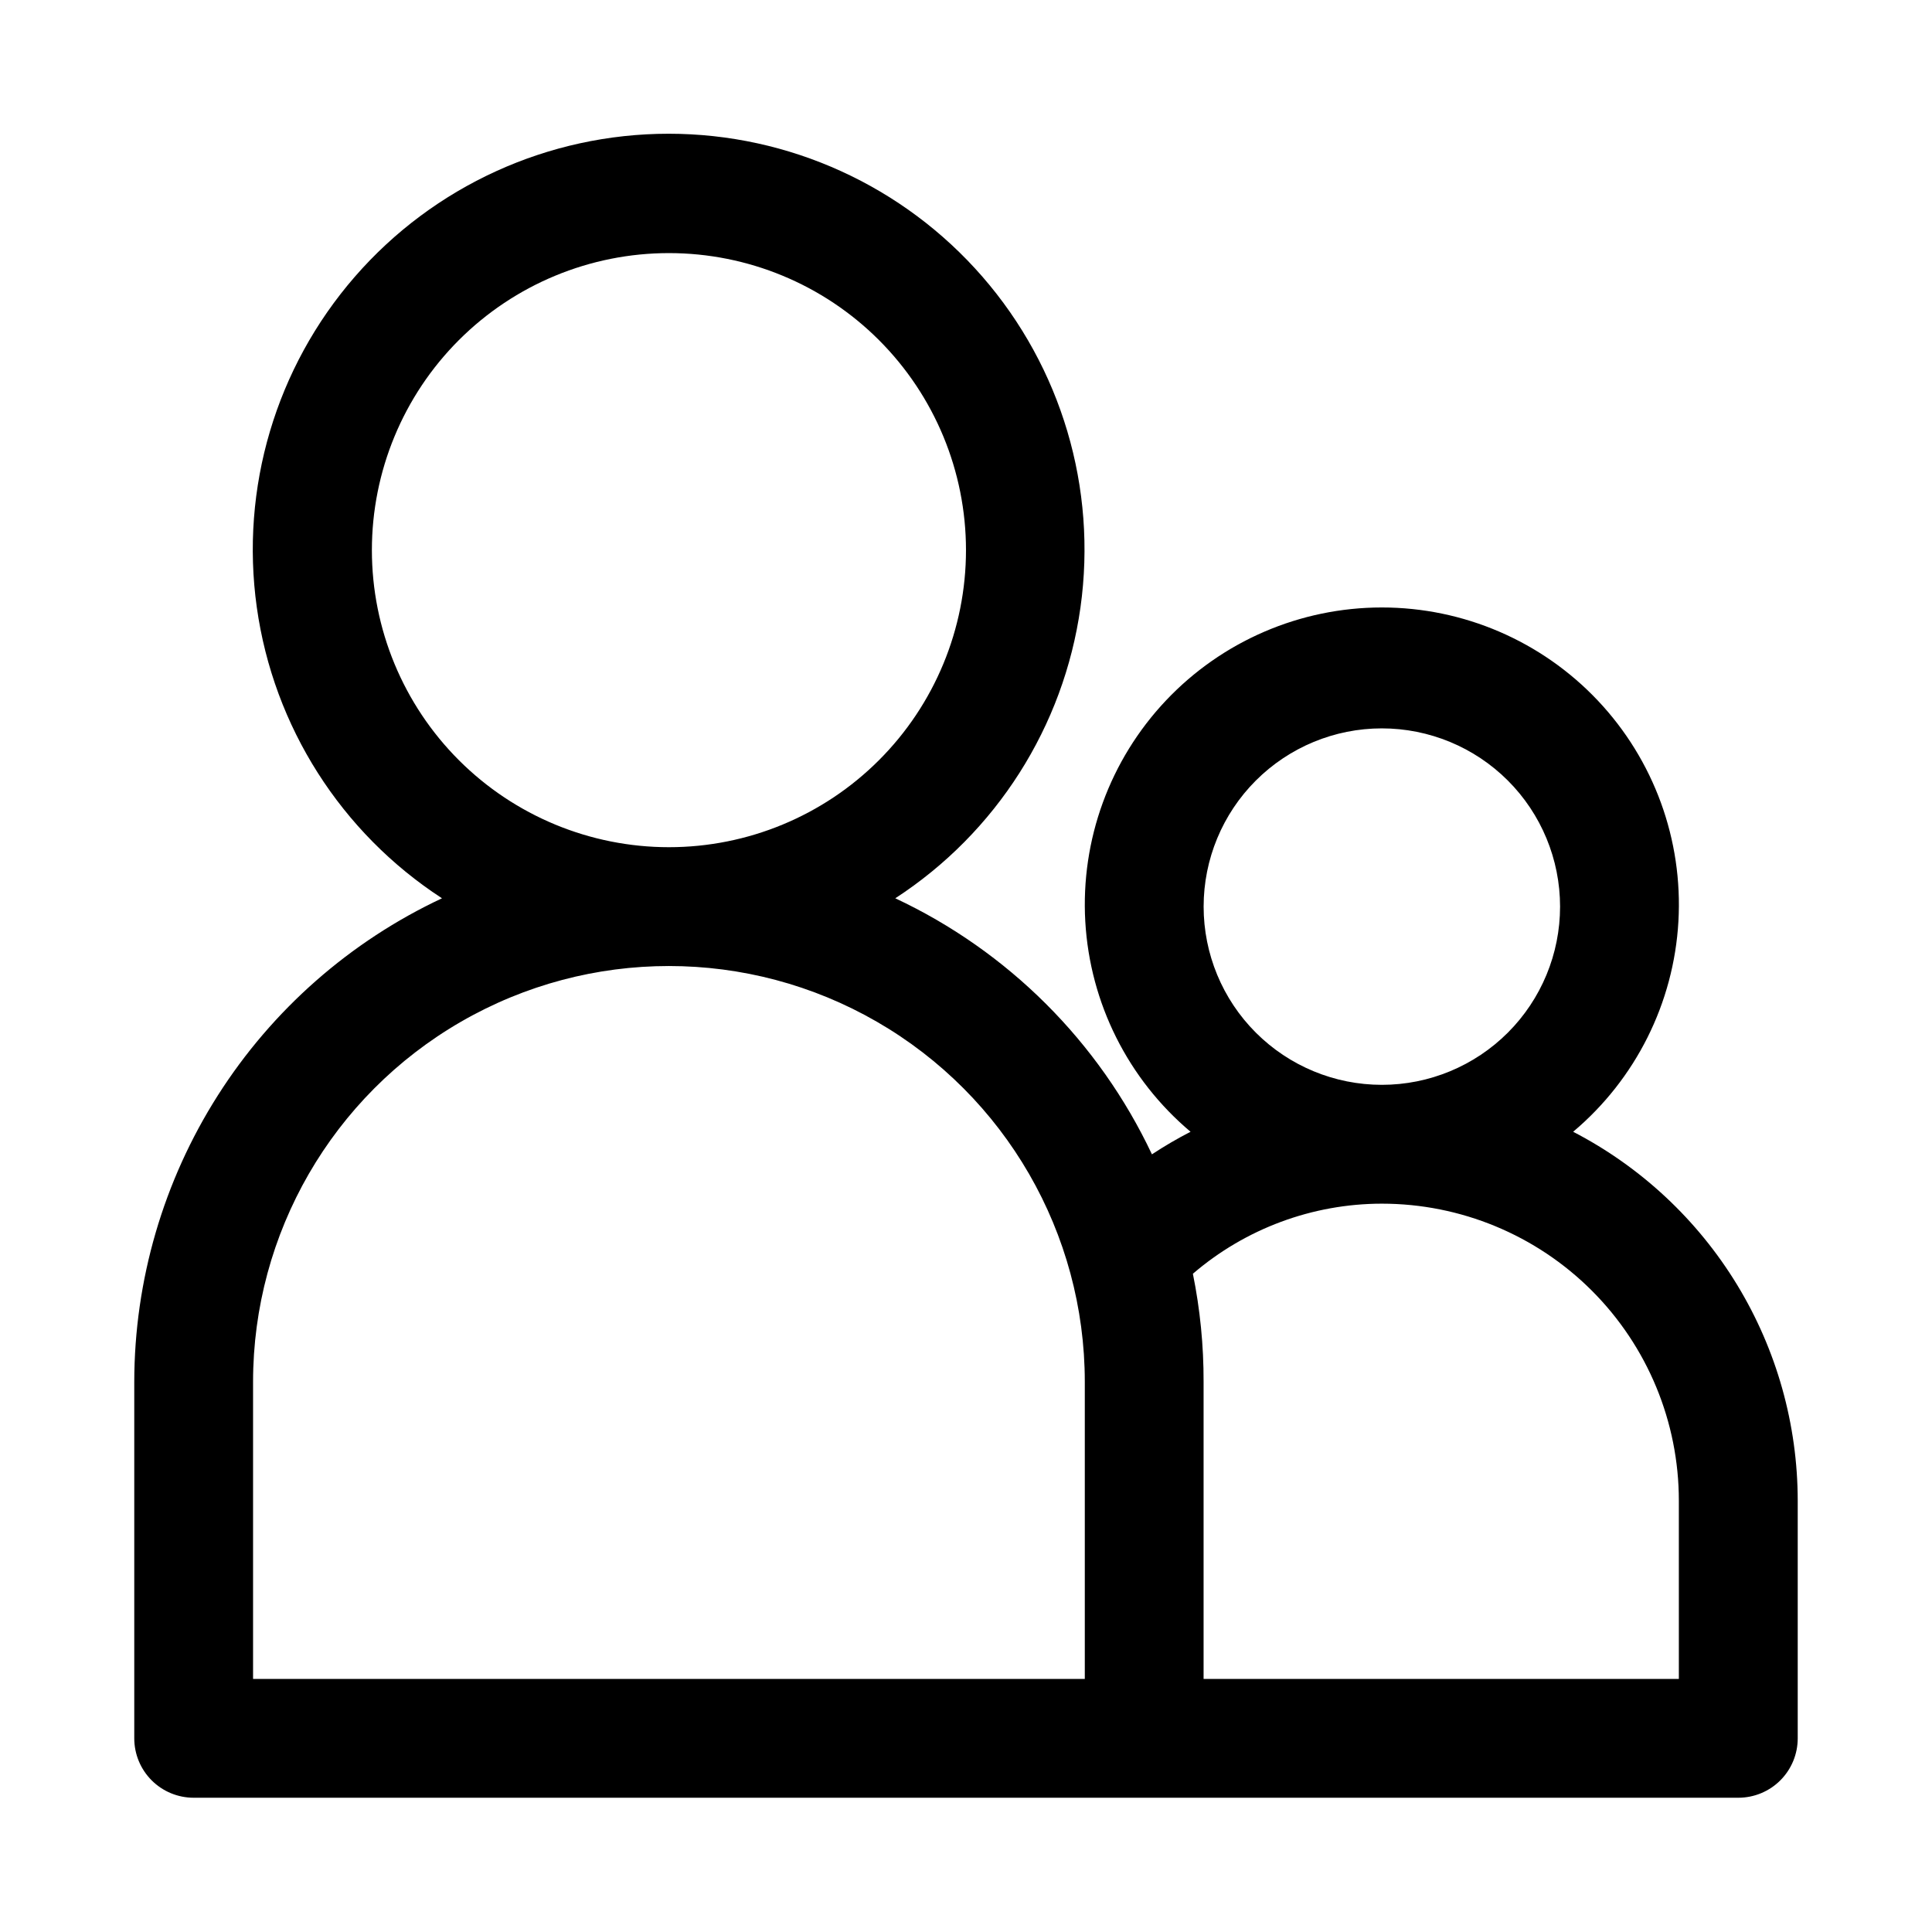 <?xml version="1.0" encoding="UTF-8"?>
<!-- Uploaded to: ICON Repo, www.svgrepo.com, Generator: ICON Repo Mixer Tools -->
<svg fill="#000000" width="800px" height="800px" version="1.1" viewBox="144 144 512 512" xmlns="http://www.w3.org/2000/svg">
 <path d="m560.9 443.93c16.57-13.949 26.66-34.105 27.895-55.73 1.238-21.621-6.488-42.801-21.359-58.547-14.871-15.742-35.574-24.668-57.23-24.668-21.66 0-42.359 8.926-57.23 24.668-14.871 15.746-22.598 36.926-21.363 58.547 1.238 21.625 11.328 41.781 27.898 55.73-3.516 1.809-6.934 3.805-10.234 5.981-14.078-29.848-38.133-53.848-68.016-67.855 26.746-17.387 44.648-45.508 49.078-77.098 4.43-31.59-5.043-63.551-25.977-87.621-20.93-24.07-51.266-37.895-83.164-37.895-31.898 0-62.234 13.824-83.164 37.895-20.934 24.07-30.406 56.031-25.977 87.621 4.43 31.59 22.332 59.711 49.078 77.098-24.355 11.418-44.961 29.531-59.402 52.227-14.441 22.695-22.125 49.031-22.152 75.93v94.465c0 4.176 1.66 8.18 4.609 11.133 2.953 2.953 6.957 4.609 11.133 4.609h409.35c4.176 0 8.18-1.656 11.133-4.609 2.953-2.953 4.609-6.957 4.609-11.133v-62.977c-0.016-20.184-5.574-39.977-16.066-57.219-10.496-17.238-25.523-31.266-43.445-40.551zm-97.926-59.672c0-12.527 4.973-24.539 13.832-33.398 8.859-8.855 20.871-13.832 33.398-13.832 12.527 0 24.539 4.977 33.398 13.832 8.855 8.859 13.832 20.871 13.832 33.398s-4.977 24.539-13.832 33.398c-8.859 8.859-20.871 13.836-33.398 13.836-12.527 0-24.539-4.977-33.398-13.836s-13.832-20.871-13.832-33.398zm-220.42-94.465c0-20.875 8.293-40.898 23.055-55.664 14.766-14.762 34.785-23.055 55.664-23.055s40.902 8.293 55.664 23.055c14.762 14.766 23.059 34.789 23.059 55.664 0 20.879-8.297 40.902-23.059 55.664-14.762 14.762-34.785 23.059-55.664 23.059s-40.898-8.297-55.664-23.059c-14.762-14.762-23.055-34.785-23.055-55.664zm173.18 299.14h-204.67v-78.719c0-39.375 21.004-75.758 55.105-95.445 34.098-19.684 76.109-19.684 110.21 0 34.098 19.688 55.105 56.07 55.105 95.445v78.719zm173.18 0h-125.95v-78.719c0.027-9.621-0.922-19.223-2.836-28.656 13.938-11.965 31.695-18.555 50.066-18.574 20.879 0 40.902 8.293 55.664 23.055 14.762 14.762 23.055 34.785 23.055 55.664z"/>
</svg>
